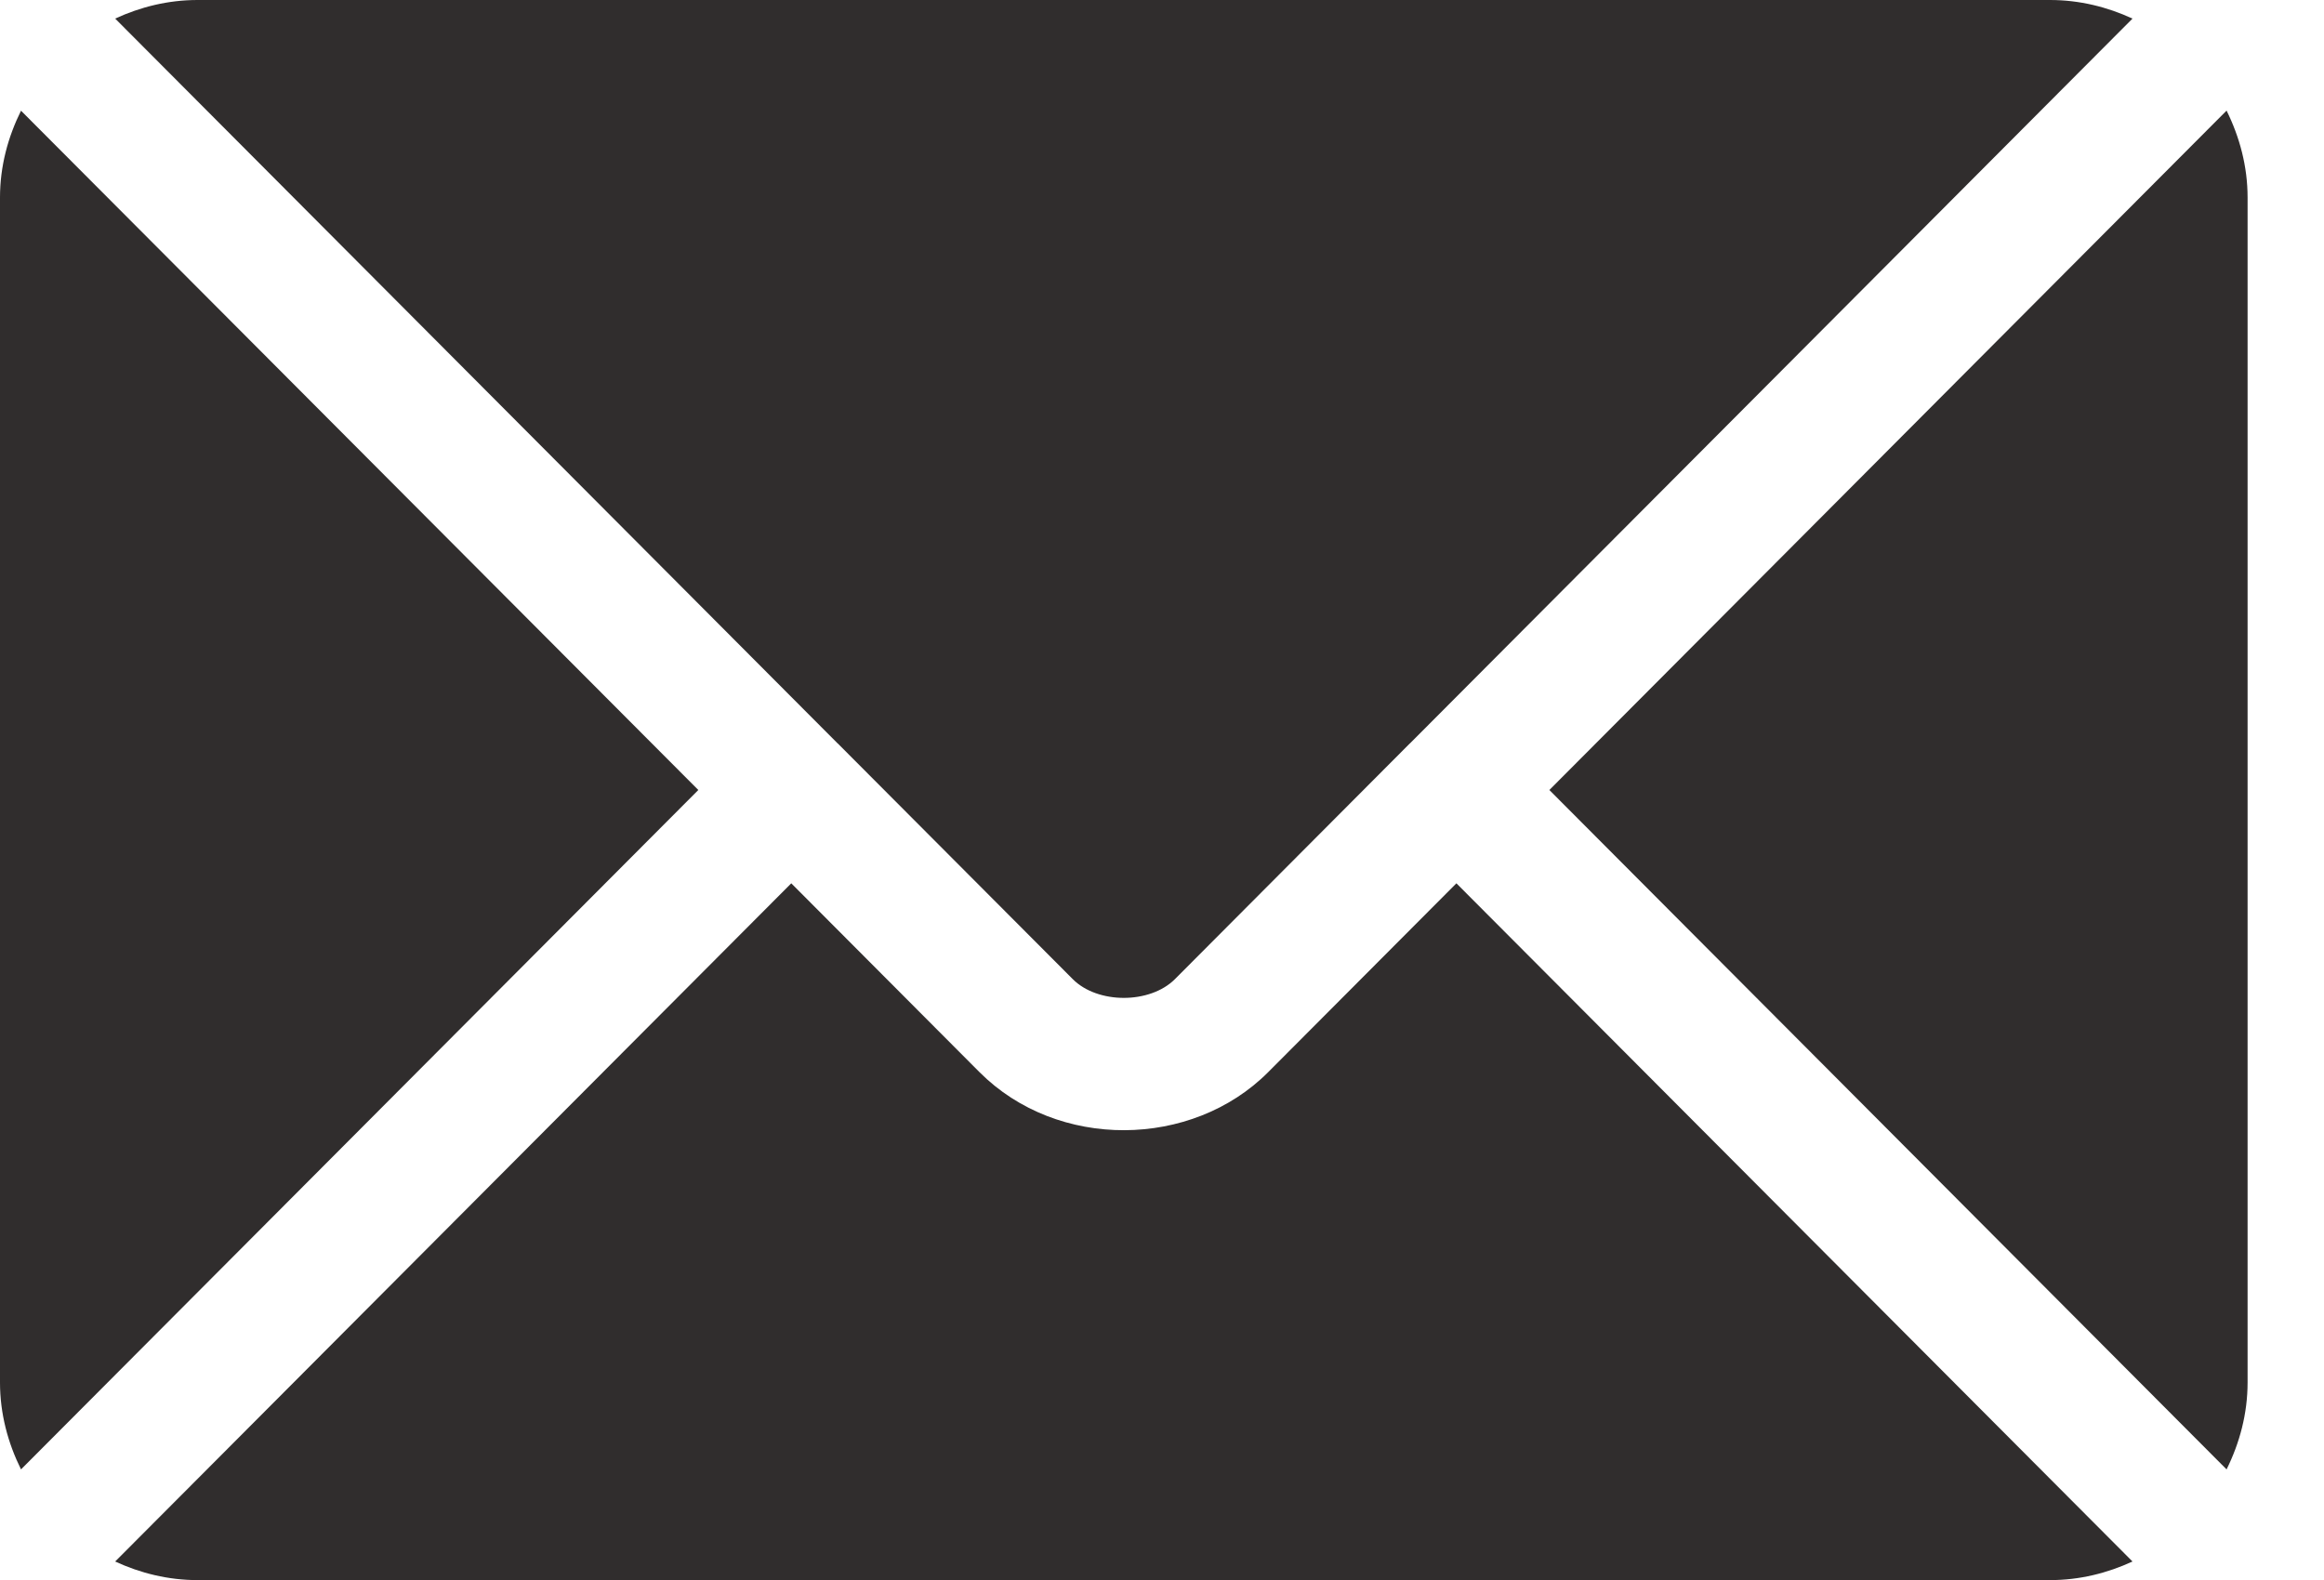 <?xml version="1.0" encoding="UTF-8"?> <svg xmlns="http://www.w3.org/2000/svg" width="25" height="17" viewBox="0 0 25 17" fill="none"> <path d="M15.667 9.504L13.642 11.536C12.821 12.36 11.376 12.377 10.537 11.536L8.512 9.504L1.239 16.801C1.509 16.926 1.808 17.001 2.125 17.001H22.054C22.371 17.001 22.669 16.926 22.94 16.801L15.667 9.504Z" fill="#302D2D"></path> <path d="M22.053 0H2.125C1.808 0 1.509 0.075 1.239 0.2L9.01 7.998C9.011 7.998 9.012 7.998 9.012 7.999C9.012 7.999 9.013 7.999 9.013 8L11.54 10.535C11.808 10.804 12.37 10.804 12.639 10.535L15.165 8C15.165 8 15.166 7.999 15.166 7.999C15.166 7.999 15.168 7.998 15.168 7.998L22.94 0.2C22.669 0.075 22.371 0 22.053 0ZM0.226 1.191C0.086 1.474 0 1.788 0 2.125V14.875C0 15.212 0.086 15.527 0.226 15.81L7.512 8.5L0.226 1.191ZM23.952 1.19L16.667 8.5L23.952 15.81C24.092 15.527 24.178 15.212 24.178 14.875V2.125C24.178 1.788 24.092 1.474 23.952 1.19Z" fill="#302D2D"></path> </svg> 